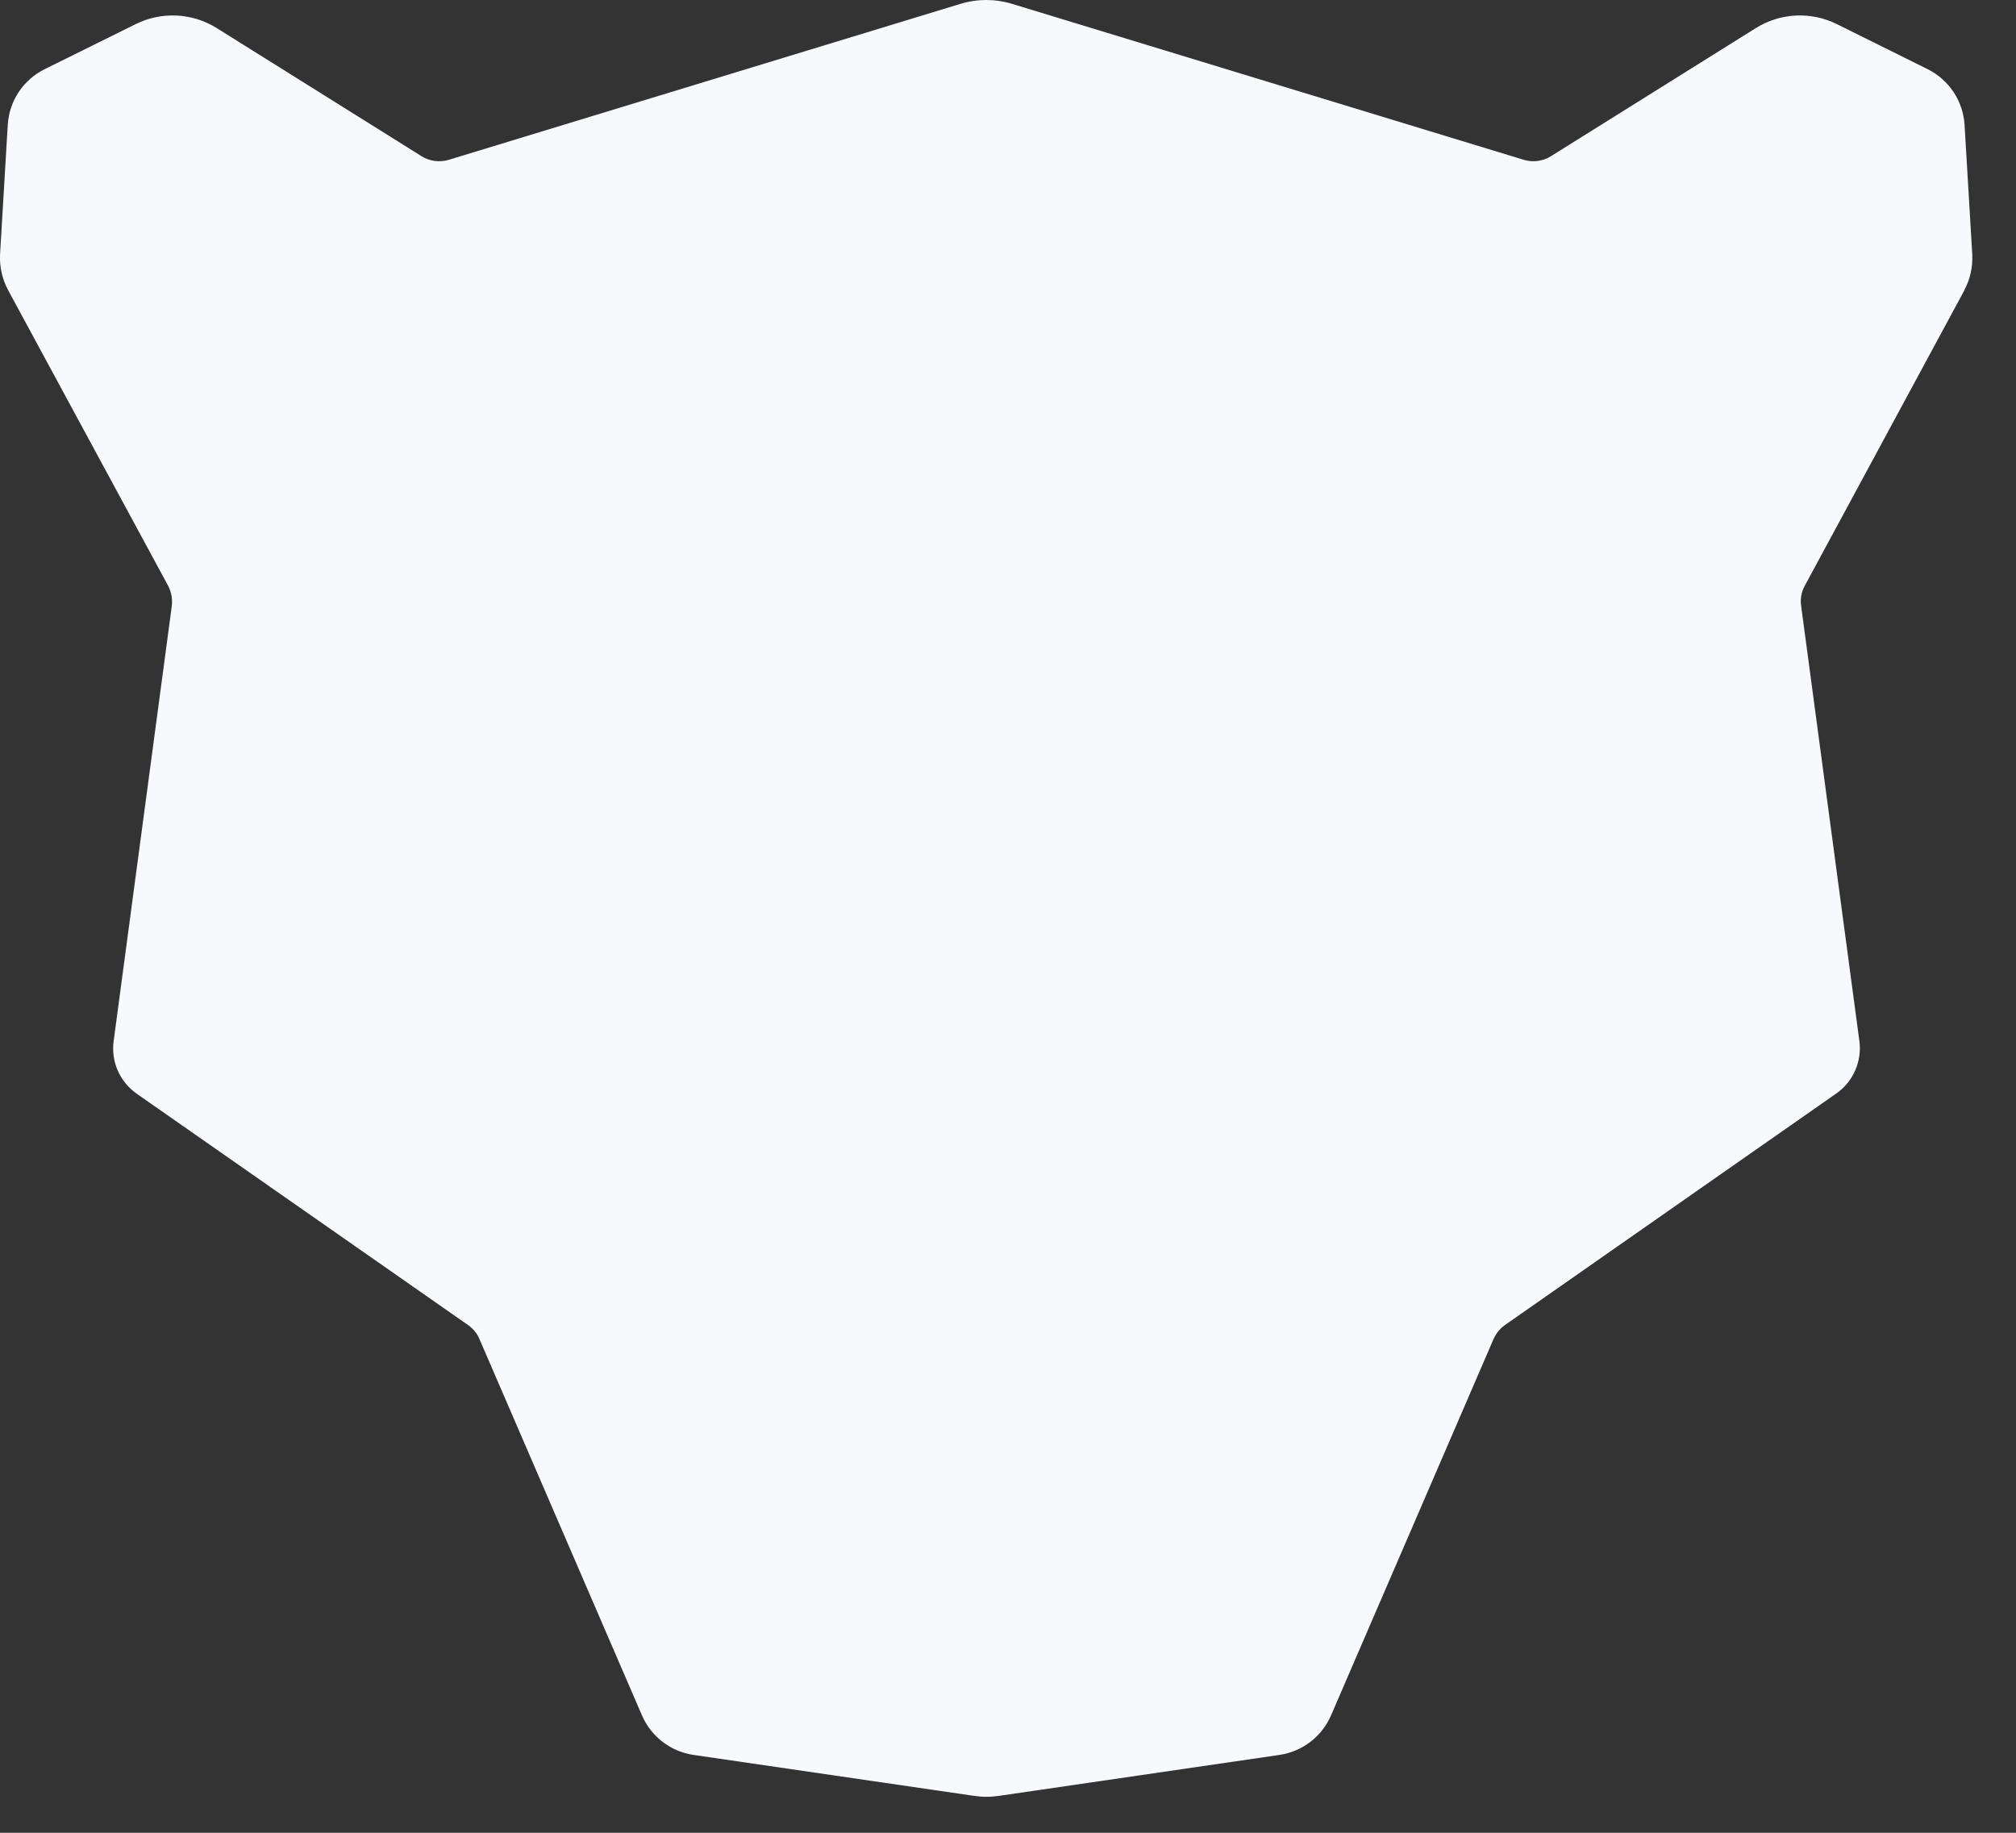 <svg xmlns="http://www.w3.org/2000/svg" width="33" height="30" viewBox="0 0 33 30" fill="none"><rect x="0" y="0" width="33" height="30" fill="#333333" stroke="none"/><path d="M32.158 4.746L29.543 9.587C29.487 9.688 29.466 9.803 29.483 9.918L30.436 17.039C30.481 17.374 30.334 17.709 30.055 17.901L24.636 21.688C24.552 21.747 24.49 21.824 24.448 21.918L21.787 28.08C21.637 28.425 21.32 28.669 20.947 28.725L16.357 29.395C16.218 29.416 16.078 29.416 15.939 29.395L11.349 28.725C10.976 28.669 10.659 28.425 10.509 28.08L7.848 21.918C7.81 21.824 7.743 21.747 7.66 21.688L2.24 17.904C1.961 17.709 1.815 17.377 1.86 17.043L2.812 9.921C2.826 9.806 2.805 9.691 2.753 9.59L0.131 4.746C0.036 4.568 -0.009 4.366 0.001 4.164L0.127 2.044C0.151 1.653 0.378 1.308 0.73 1.133L2.223 0.394C2.645 0.185 3.147 0.209 3.548 0.46L6.899 2.556C7.032 2.64 7.196 2.661 7.346 2.616L15.722 0.063C15.998 -0.021 16.291 -0.021 16.566 0.063L24.943 2.616C25.093 2.661 25.257 2.64 25.389 2.556L28.741 0.46C29.142 0.209 29.644 0.185 30.066 0.394L31.555 1.133C31.904 1.308 32.134 1.653 32.158 2.044L32.284 4.164C32.294 4.366 32.252 4.568 32.155 4.746H32.158Z" fill="#F7F9FC"></path></svg>